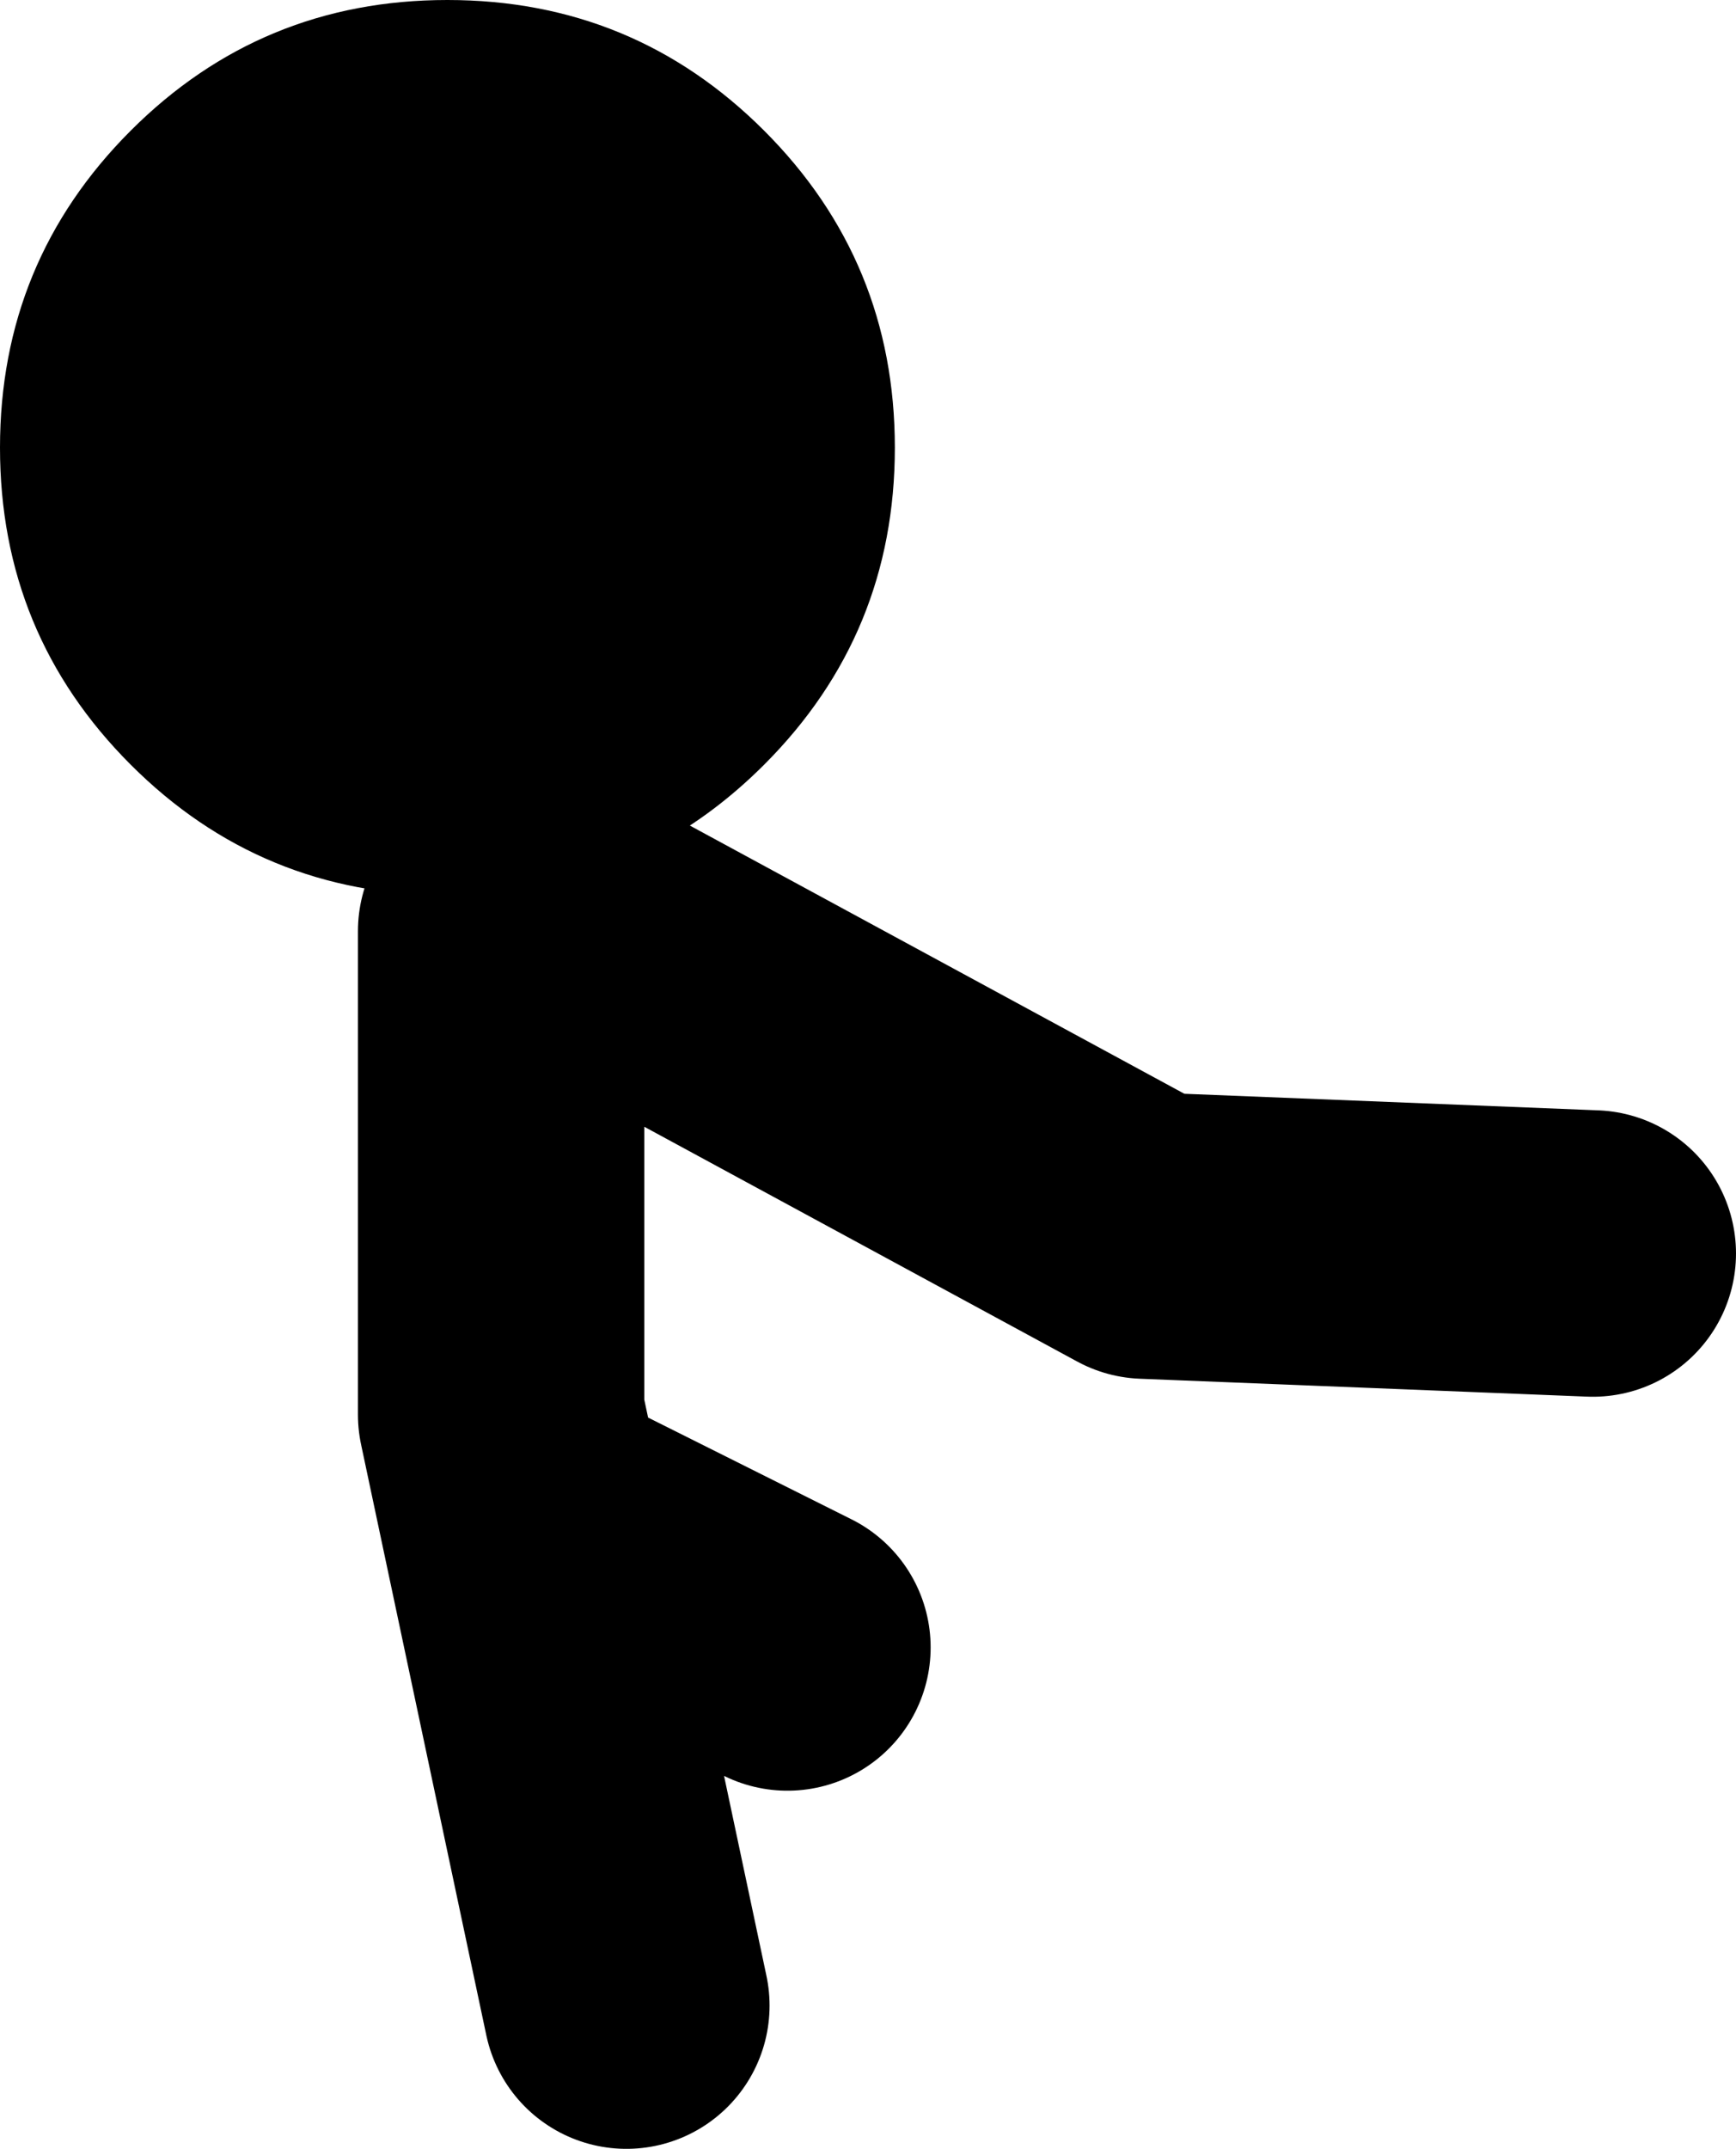 <?xml version="1.0" encoding="UTF-8" standalone="no"?>
<svg xmlns:xlink="http://www.w3.org/1999/xlink" height="60.0px" width="48.5px" xmlns="http://www.w3.org/2000/svg">
  <g transform="matrix(1.0, 0.0, 0.0, 1.0, 42.25, -45.95)">
    <path d="M2.25 80.95 L-10.25 80.45 -26.3 71.75 -28.25 71.95 -28.25 85.45 -24.75 101.95 M-26.25 88.95 L-20.25 91.95" fill="none" stroke="#000000" stroke-linecap="round" stroke-linejoin="round" stroke-width="8.0"/>
    <path d="M-20.9 67.3 Q-23.65 70.05 -27.3 70.75 L-29.25 70.95 -29.75 70.95 Q-34.95 70.95 -38.6 67.3 -42.25 63.65 -42.25 58.45 -42.25 53.25 -38.6 49.6 -34.95 45.95 -29.75 45.95 -24.55 45.95 -20.9 49.6 -17.25 53.25 -17.25 58.45 -17.25 63.65 -20.9 67.3" fill="#000000" fill-rule="evenodd" stroke="none"/>
  </g>
</svg>
